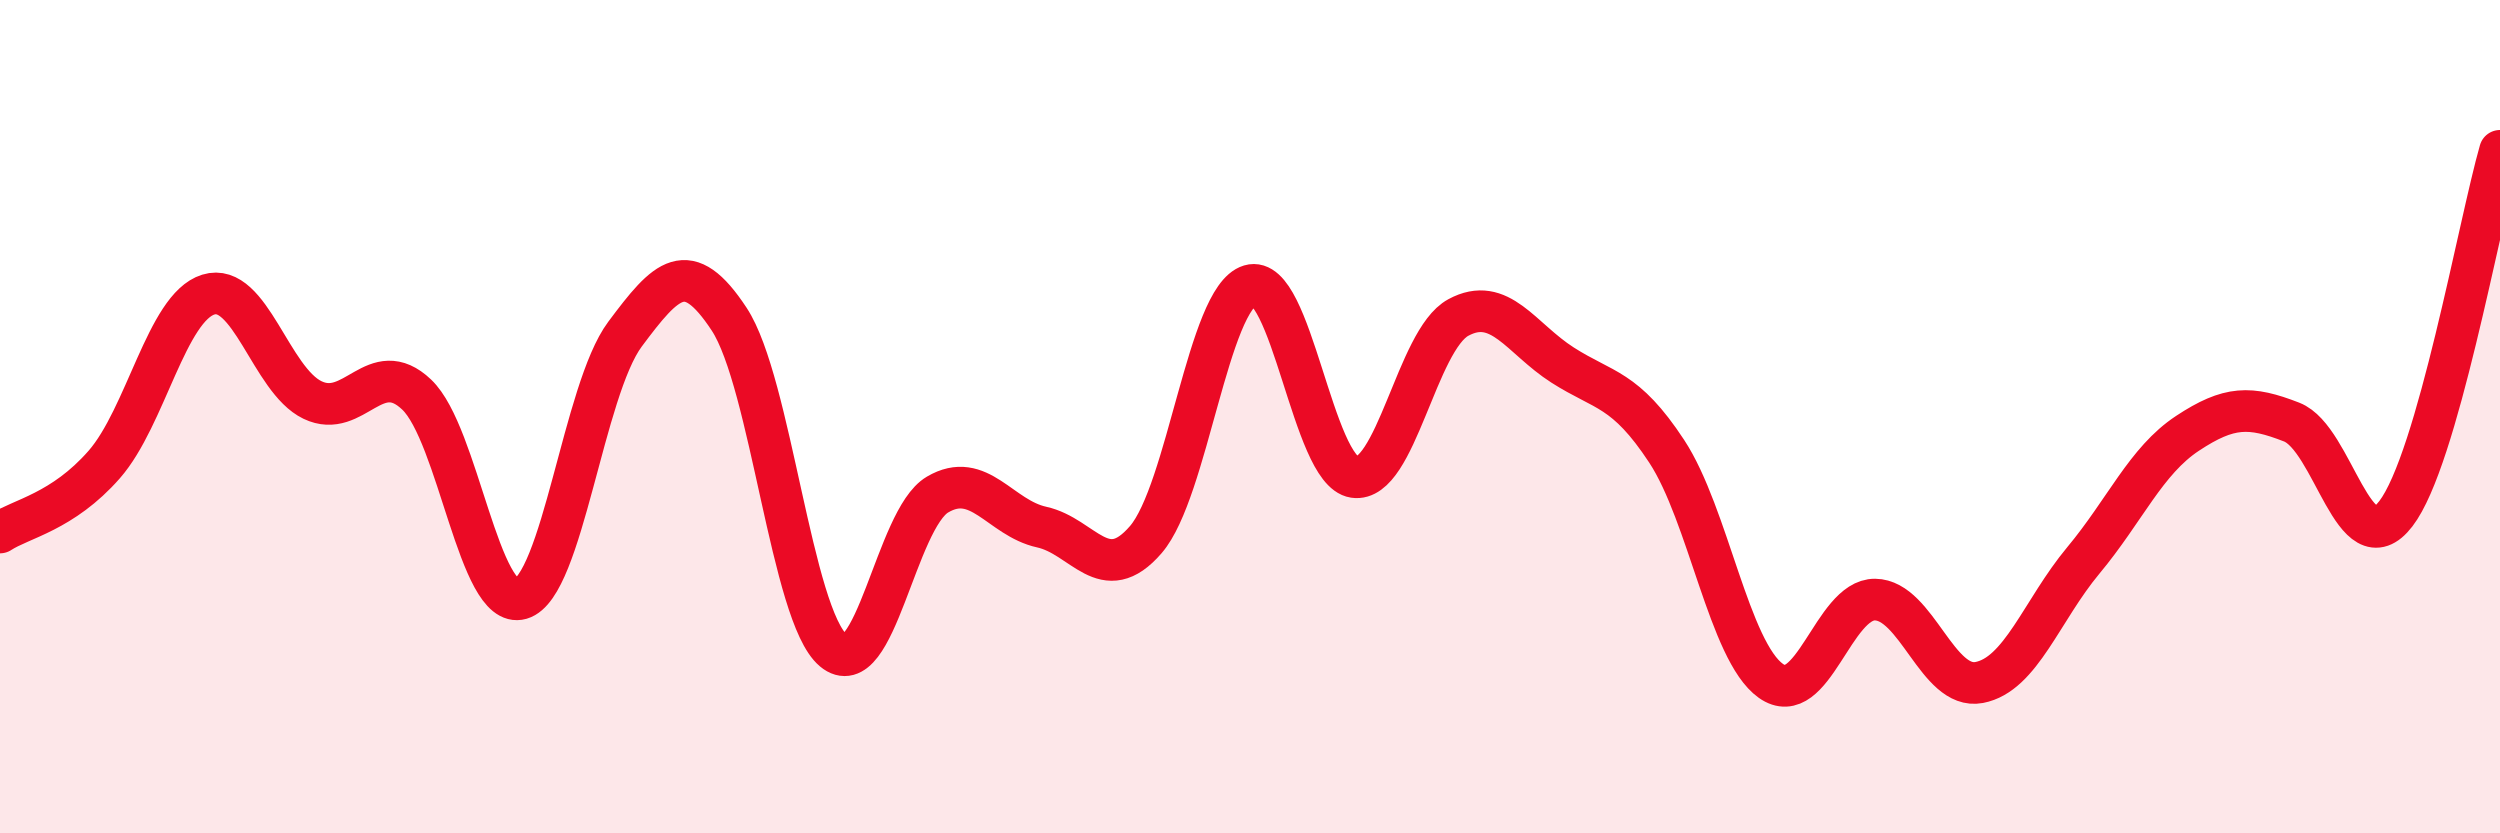 
    <svg width="60" height="20" viewBox="0 0 60 20" xmlns="http://www.w3.org/2000/svg">
      <path
        d="M 0,12.78 C 0.5,12.45 1.5,12.29 2.5,11.15 C 3.5,10.01 4,7.38 5,7.07 C 6,6.76 6.5,9.12 7.5,9.6 C 8.5,10.08 9,8.52 10,9.47 C 11,10.42 11.5,14.66 12.5,14.37 C 13.5,14.08 14,9.36 15,8.02 C 16,6.68 16.5,6.14 17.5,7.66 C 18.5,9.18 19,14.77 20,15.61 C 21,16.45 21.5,12.46 22.5,11.87 C 23.5,11.28 24,12.43 25,12.65 C 26,12.87 26.5,14.11 27.5,12.95 C 28.5,11.79 29,7.15 30,6.85 C 31,6.55 31.5,11.3 32.5,11.45 C 33.5,11.6 34,8.16 35,7.62 C 36,7.08 36.5,8.12 37.5,8.76 C 38.5,9.4 39,9.31 40,10.83 C 41,12.35 41.5,15.63 42.5,16.34 C 43.5,17.05 44,14.38 45,14.39 C 46,14.4 46.5,16.57 47.5,16.38 C 48.5,16.19 49,14.65 50,13.45 C 51,12.25 51.5,11.06 52.5,10.4 C 53.5,9.74 54,9.74 55,10.13 C 56,10.52 56.5,13.63 57.5,12.33 C 58.5,11.03 59.5,5.36 60,3.62L60 20L0 20Z"
        fill="#EB0A25"
        opacity="0.1"
        stroke-linecap="round"
        stroke-linejoin="round"
      />
      <path
        d="M 0,12.78 C 0.5,12.45 1.5,12.29 2.5,11.15 C 3.5,10.01 4,7.38 5,7.07 C 6,6.76 6.5,9.12 7.5,9.6 C 8.5,10.08 9,8.52 10,9.47 C 11,10.42 11.5,14.66 12.5,14.37 C 13.5,14.08 14,9.36 15,8.02 C 16,6.68 16.5,6.14 17.5,7.66 C 18.5,9.18 19,14.77 20,15.61 C 21,16.45 21.5,12.46 22.5,11.87 C 23.5,11.28 24,12.43 25,12.65 C 26,12.87 26.5,14.11 27.5,12.95 C 28.5,11.79 29,7.15 30,6.85 C 31,6.55 31.5,11.3 32.5,11.45 C 33.5,11.6 34,8.16 35,7.62 C 36,7.08 36.5,8.12 37.5,8.76 C 38.5,9.4 39,9.31 40,10.83 C 41,12.35 41.5,15.63 42.5,16.34 C 43.5,17.05 44,14.38 45,14.39 C 46,14.4 46.5,16.57 47.5,16.38 C 48.5,16.19 49,14.65 50,13.45 C 51,12.25 51.5,11.06 52.5,10.4 C 53.5,9.74 54,9.74 55,10.13 C 56,10.52 56.5,13.63 57.5,12.33 C 58.5,11.03 59.5,5.36 60,3.62"
        stroke="#EB0A25"
        stroke-width="1"
        fill="none"
        stroke-linecap="round"
        stroke-linejoin="round"
      />
    </svg>
  